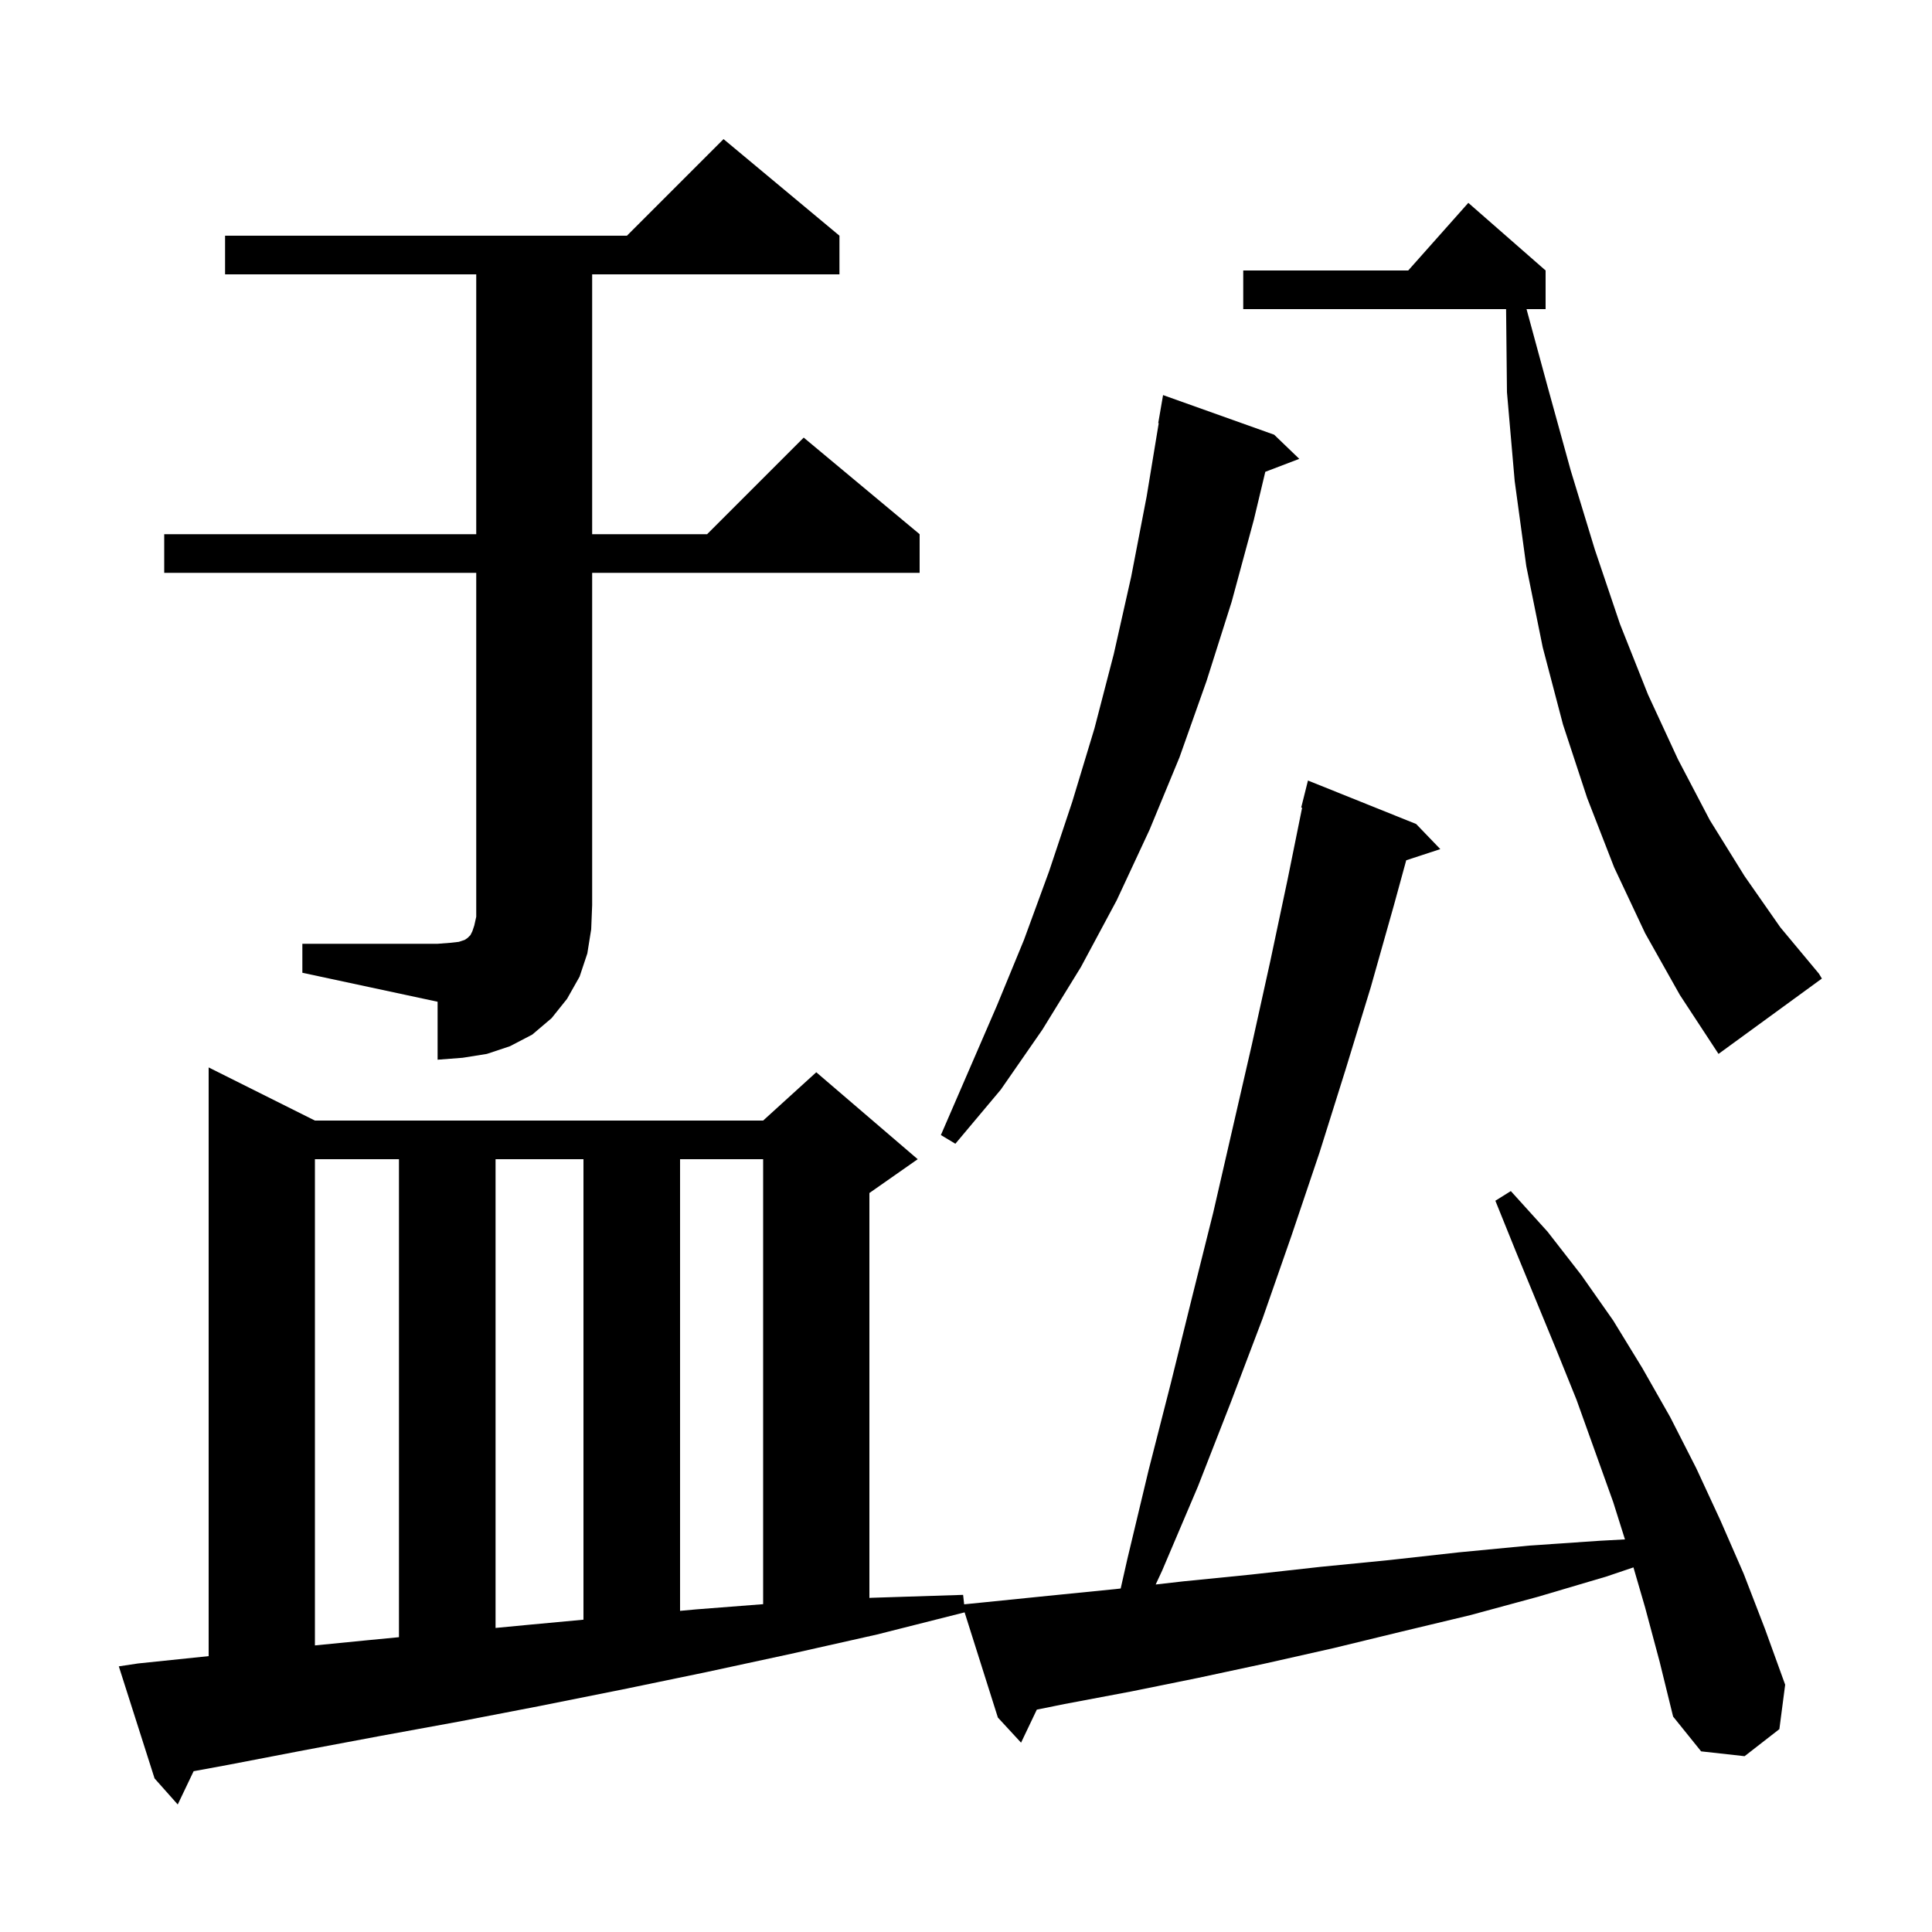 <svg xmlns="http://www.w3.org/2000/svg" xmlns:xlink="http://www.w3.org/1999/xlink" version="1.1" baseProfile="full" viewBox="0 0 200 200" width="200" height="200"><g fill="currentColor"><path d="M 170.3 166.4 L 169.094 162.255 L 166.3 163.2 L 159.2 165.3 L 152.2 167.2 L 145.1 168.9 L 138.1 170.6 L 131.0 172.2 L 124.0 173.7 L 117.1 175.1 L 110.2 176.4 L 107.33 176.982 L 105.7 180.4 L 103.3 177.8 L 99.856 166.911 L 90.8 169.2 L 90.0 169.38 L 90.0 169.4 L 89.91 169.4 L 81.9 171.2 L 73.1 173.1 L 64.4 174.9 L 55.9 176.6 L 47.6 178.2 L 39.4 179.7 L 31.4 181.2 L 23.6 182.7 L 20.043 183.355 L 18.4 186.8 L 16.0 184.1 L 12.3 172.5 L 14.3 172.2 L 21.6 171.442 L 21.6 110.5 L 32.6 116.0 L 79.0 116.0 L 84.5 111.0 L 95.0 120.0 L 90.0 123.5 L 90.0 165.416 L 90.3 165.4 L 99.7 165.1 L 99.809 166.079 L 101.6 165.9 L 108.5 165.2 L 115.5 164.5 L 116.013 164.441 L 116.7 161.4 L 118.9 152.2 L 121.2 143.2 L 123.4 134.3 L 125.6 125.5 L 129.6 108.1 L 131.5 99.5 L 133.3 91.0 L 134.795 83.614 L 134.7 83.6 L 135.4 80.8 L 146.6 85.3 L 149.1 87.9 L 145.572 89.055 L 144.3 93.7 L 141.9 102.2 L 139.3 110.7 L 136.6 119.3 L 133.7 127.9 L 130.7 136.5 L 127.4 145.2 L 124.0 153.9 L 120.3 162.6 L 119.636 164.027 L 122.5 163.7 L 129.5 163.0 L 136.7 162.2 L 143.8 161.5 L 151.0 160.7 L 158.3 160.0 L 165.6 159.5 L 168.215 159.359 L 167.0 155.5 L 163.2 144.9 L 161.1 139.7 L 156.9 129.5 L 154.8 124.3 L 156.4 123.3 L 160.2 127.5 L 163.7 132.0 L 167.0 136.7 L 170.0 141.6 L 172.9 146.7 L 175.6 152.0 L 178.1 157.4 L 180.5 162.9 L 182.7 168.6 L 184.8 174.4 L 184.2 179.0 L 180.6 181.8 L 176.1 181.3 L 173.2 177.7 L 171.8 172.0 Z M 32.6 120.0 L 32.6 170.333 L 38.0 169.8 L 41.3 169.482 L 41.3 120.0 Z M 51.3 120.0 L 51.3 168.524 L 54.7 168.2 L 60.4 167.67 L 60.4 120.0 Z M 70.4 120.0 L 70.4 166.755 L 72.1 166.6 L 79.0 166.063 L 79.0 120.0 Z M 131.9 45.0 L 134.5 47.5 L 130.983 48.843 L 129.8 53.8 L 127.5 62.3 L 124.9 70.5 L 122.1 78.4 L 119.0 85.9 L 115.6 93.2 L 111.9 100.1 L 107.9 106.6 L 103.6 112.8 L 98.9 118.4 L 97.4 117.5 L 103.2 104.1 L 106.0 97.3 L 108.6 90.2 L 111.0 83.0 L 113.3 75.4 L 115.3 67.7 L 117.1 59.7 L 118.7 51.4 L 119.951 43.805 L 119.9 43.8 L 120.4 40.9 Z M 31.3 97.7 L 45.3 97.7 L 46.6 97.6 L 47.5 97.5 L 48.1 97.3 L 48.4 97.1 L 48.7 96.8 L 48.9 96.4 L 49.1 95.8 L 49.3 94.9 L 49.3 59.3 L 17.0 59.3 L 17.0 55.3 L 49.3 55.3 L 49.3 28.4 L 23.3 28.4 L 23.3 24.4 L 64.9 24.4 L 74.9 14.4 L 86.9 24.4 L 86.9 28.4 L 61.3 28.4 L 61.3 55.3 L 73.2 55.3 L 83.2 45.3 L 95.2 55.3 L 95.2 59.3 L 61.3 59.3 L 61.3 93.7 L 61.2 96.2 L 60.8 98.7 L 60.0 101.1 L 58.7 103.4 L 57.1 105.4 L 55.1 107.1 L 52.8 108.3 L 50.4 109.1 L 47.9 109.5 L 45.3 109.7 L 45.3 103.7 L 31.3 100.7 Z M 170.3 96.6 L 167.1 89.8 L 164.3 82.6 L 161.8 75.0 L 159.7 67.0 L 158.0 58.6 L 156.8 49.8 L 156.0 40.6 L 155.91 32.0 L 128.7 32.0 L 128.7 28.0 L 145.778 28.0 L 152.0 21.0 L 160.0 28.0 L 160.0 32.0 L 158.026 32.0 L 160.2 40.0 L 162.6 48.7 L 165.1 56.9 L 167.7 64.6 L 170.6 71.9 L 173.7 78.6 L 177.0 84.9 L 180.6 90.7 L 184.3 96.0 L 188.3 100.8 L 188.6 101.3 L 177.9 109.1 L 173.9 103.0 Z "/></g></svg>